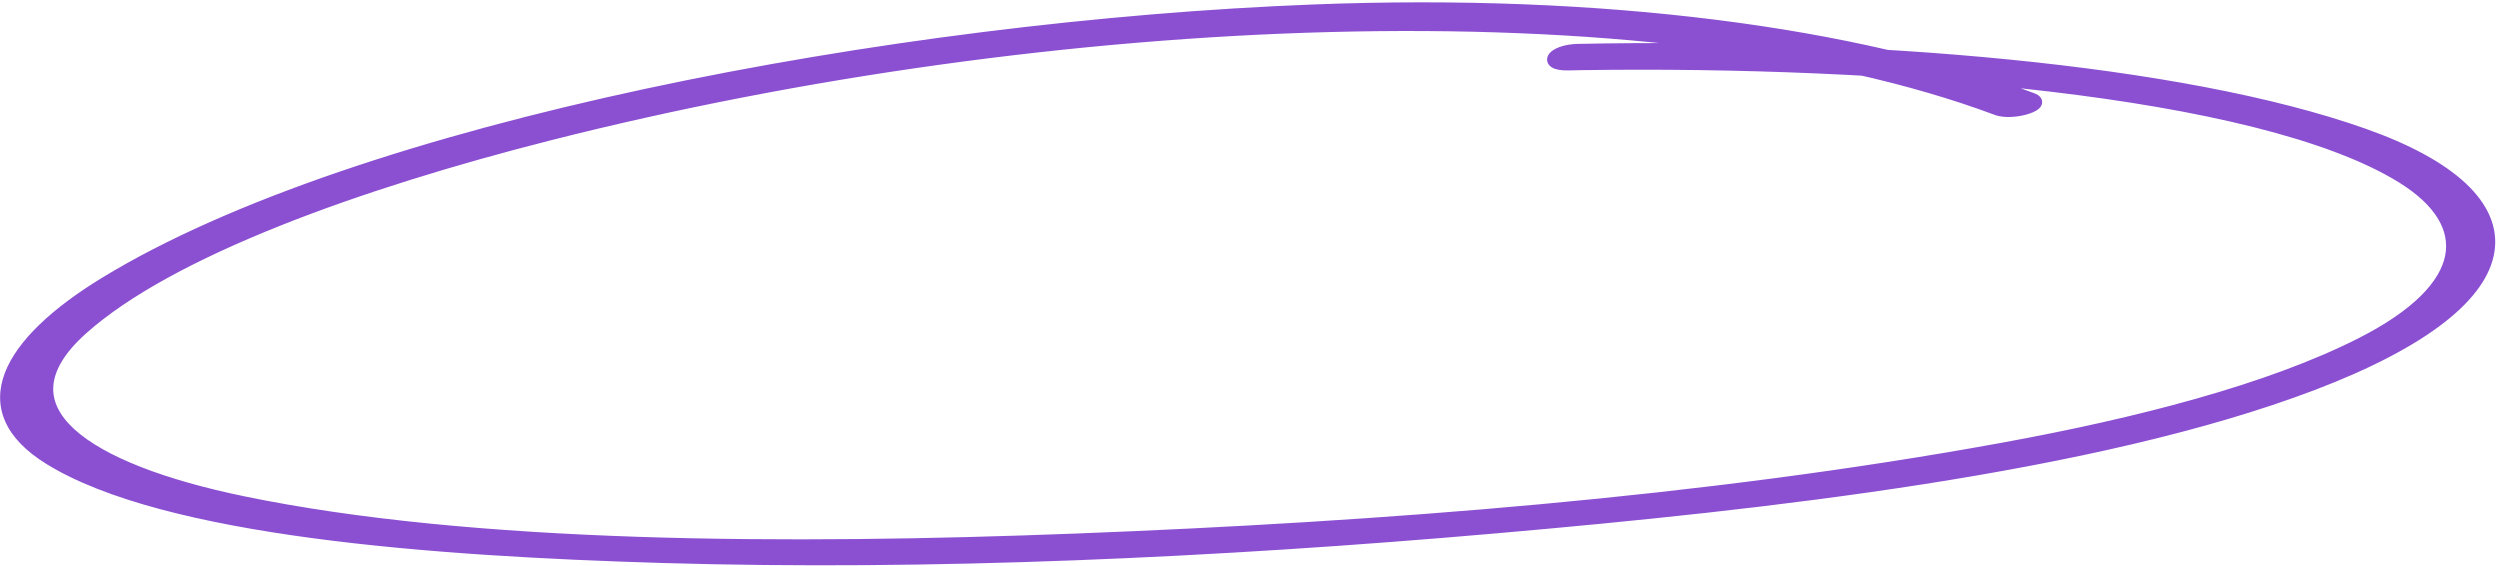 <?xml version="1.0" encoding="UTF-8"?> <svg xmlns="http://www.w3.org/2000/svg" width="459" height="104" viewBox="0 0 459 104" fill="none"> <mask id="path-1-outside-1_1327_517" maskUnits="userSpaceOnUse" x="-5.423" y="-23.207" width="468.33" height="151.207" fill="black"> <rect fill="white" x="-5.423" y="-23.207" width="468.33" height="151.207"></rect> <path d="M289.738 9.057C342.157 7.996 400.131 12.594 434.033 24.59C466.248 35.987 466.217 54.85 424.663 70.659C384.541 85.922 323.925 92.616 274.873 96.907C223.285 101.419 170.749 103.813 121.863 102.373C79.317 101.119 30.28 97.472 9.022 84.318C-5.705 75.213 1.186 62.902 19.183 51.899C65.735 23.43 163.791 4.786 241.382 1.811C294.406 -0.222 340.716 5.952 373.148 18.056C376.209 19.199 369.603 21.289 366.591 20.16C303.273 -3.468 192.767 1.496 101 24.761C65.861 33.668 31.138 46.137 15.101 60.5C-1.163 75.071 15.803 86.12 44.536 92.078C86.552 100.786 144.525 101.016 197.758 98.951C253.308 96.797 312.785 92.305 367.707 82.272C392.41 77.757 416.586 71.565 433.47 62.994C453.77 52.691 454.522 41.05 441.001 32.657C414.58 16.274 345.466 11.074 290.521 11.877C289.669 11.896 288.81 11.915 287.952 11.93C283.044 12.031 284.824 9.157 289.738 9.057Z"></path> </mask> <path d="M289.738 9.057C342.157 7.996 400.131 12.594 434.033 24.59C466.248 35.987 466.217 54.85 424.663 70.659C384.541 85.922 323.925 92.616 274.873 96.907C223.285 101.419 170.749 103.813 121.863 102.373C79.317 101.119 30.28 97.472 9.022 84.318C-5.705 75.213 1.186 62.902 19.183 51.899C65.735 23.43 163.791 4.786 241.382 1.811C294.406 -0.222 340.716 5.952 373.148 18.056C376.209 19.199 369.603 21.289 366.591 20.16C303.273 -3.468 192.767 1.496 101 24.761C65.861 33.668 31.138 46.137 15.101 60.5C-1.163 75.071 15.803 86.12 44.536 92.078C86.552 100.786 144.525 101.016 197.758 98.951C253.308 96.797 312.785 92.305 367.707 82.272C392.41 77.757 416.586 71.565 433.47 62.994C453.77 52.691 454.522 41.05 441.001 32.657C414.58 16.274 345.466 11.074 290.521 11.877C289.669 11.896 288.81 11.915 287.952 11.93C283.044 12.031 284.824 9.157 289.738 9.057Z" fill="#8B50D2"></path> <path d="M434.033 24.59L433.7 25.533L433.7 25.533L434.033 24.59ZM424.663 70.659L425.018 71.594L425.019 71.594L424.663 70.659ZM274.873 96.907L274.96 97.904L274.96 97.904L274.873 96.907ZM121.863 102.373L121.834 103.372L121.834 103.372L121.863 102.373ZM9.022 84.318L9.548 83.468L9.548 83.467L9.022 84.318ZM19.183 51.899L19.705 52.752L19.705 52.752L19.183 51.899ZM241.382 1.811L241.344 0.811L241.344 0.811L241.382 1.811ZM373.148 18.056L373.497 17.119L373.497 17.119L373.148 18.056ZM366.591 20.16L366.942 19.223L366.94 19.223L366.591 20.16ZM101 24.761L101.246 25.73L101.246 25.73L101 24.761ZM15.101 60.5L14.434 59.755L14.434 59.755L15.101 60.5ZM44.536 92.078L44.333 93.057L44.333 93.057L44.536 92.078ZM197.758 98.951L197.719 97.951L197.719 97.951L197.758 98.951ZM367.707 82.272L367.886 83.255L367.886 83.255L367.707 82.272ZM433.47 62.994L433.017 62.103L433.017 62.103L433.47 62.994ZM441.001 32.657L441.529 31.807L441.528 31.807L441.001 32.657ZM290.521 11.877L290.506 10.878L290.499 10.878L290.521 11.877ZM287.952 11.93L287.935 10.93L287.932 10.93L287.952 11.93ZM289.758 10.057C342.153 8.996 399.976 13.6 433.7 25.533L434.367 23.647C400.287 11.589 342.161 6.996 289.718 8.057L289.758 10.057ZM433.7 25.533C441.689 28.359 447.584 31.618 451.321 35.105C455.043 38.577 456.548 42.191 456.022 45.827C455.487 49.518 452.823 53.508 447.573 57.606C442.337 61.691 434.645 65.792 424.307 69.724L425.019 71.594C435.458 67.622 443.352 63.436 448.803 59.182C454.239 54.941 457.36 50.538 458.001 46.113C458.65 41.633 456.72 37.406 452.686 33.642C448.666 29.892 442.485 26.519 434.367 23.647L433.7 25.533ZM424.307 69.724C384.337 84.929 323.864 91.618 274.786 95.911L274.96 97.904C323.987 93.615 384.744 86.914 425.018 71.594L424.307 69.724ZM274.786 95.911C223.223 100.421 170.728 102.812 121.892 101.373L121.834 103.372C170.77 104.814 223.346 102.417 274.96 97.904L274.786 95.911ZM121.892 101.373C100.631 100.746 77.776 99.522 57.592 96.817C37.365 94.105 19.981 89.923 9.548 83.468L8.496 85.168C19.321 91.867 37.084 96.085 57.327 98.799C77.613 101.519 100.549 102.745 121.834 103.372L121.892 101.373ZM9.548 83.467C5.971 81.256 3.817 78.916 2.781 76.557C1.757 74.223 1.779 71.762 2.765 69.176C4.772 63.913 10.741 58.232 19.705 52.752L18.661 51.046C9.627 56.569 3.153 62.545 0.896 68.464C-0.25 71.47 -0.314 74.481 0.95 77.36C2.202 80.213 4.709 82.827 8.496 85.168L9.548 83.467ZM19.705 52.752C42.835 38.607 78.854 26.857 118.853 18.273C158.828 9.693 202.682 4.295 241.42 2.81L241.344 0.811C202.491 2.301 158.521 7.713 118.433 16.317C78.368 24.916 42.083 36.722 18.661 51.046L19.705 52.752ZM241.42 2.81C294.362 0.78 340.53 6.95 372.798 18.993L373.497 17.119C340.902 4.954 294.449 -1.225 241.344 0.811L241.42 2.81ZM372.798 18.993C373.127 19.115 373.103 19.178 373.029 19.064C372.975 18.982 372.929 18.852 372.94 18.699C372.95 18.56 373.003 18.476 373.017 18.455C373.031 18.435 372.975 18.512 372.734 18.644C372.515 18.763 372.214 18.889 371.843 19.007C371.104 19.243 370.175 19.419 369.262 19.47C368.334 19.521 367.512 19.437 366.942 19.223L366.24 21.096C367.176 21.447 368.31 21.525 369.372 21.467C370.449 21.407 371.545 21.201 372.451 20.913C372.903 20.768 373.33 20.597 373.691 20.399C374.031 20.214 374.41 19.956 374.659 19.597C374.792 19.406 374.913 19.151 374.935 18.843C374.958 18.522 374.868 18.224 374.708 17.977C374.421 17.535 373.934 17.282 373.497 17.119L372.798 18.993ZM366.94 19.223C335.11 7.345 291.509 2.679 244.438 3.876C197.351 5.073 146.709 12.141 100.755 23.792L101.246 25.73C147.059 14.116 197.553 7.069 244.489 5.875C291.443 4.681 334.754 9.346 366.241 21.096L366.94 19.223ZM100.755 23.792C83.157 28.252 65.647 33.609 50.516 39.656C35.406 45.695 22.585 52.455 14.434 59.755L15.768 61.245C23.654 54.182 36.212 47.526 51.258 41.513C66.283 35.508 83.704 30.177 101.246 25.73L100.755 23.792ZM14.434 59.755C10.278 63.478 8.077 67.121 7.801 70.665C7.522 74.251 9.228 77.463 12.268 80.255C15.297 83.038 19.732 85.488 25.163 87.611C30.607 89.738 37.112 91.56 44.333 93.057L44.739 91.098C37.592 89.617 31.202 87.823 25.892 85.748C20.569 83.668 16.392 81.328 13.621 78.782C10.86 76.246 9.579 73.592 9.795 70.821C10.014 68.01 11.792 64.807 15.768 61.244L14.434 59.755ZM44.333 93.057C86.481 101.793 144.562 102.015 197.797 99.95L197.719 97.951C144.488 100.016 86.624 99.78 44.739 91.098L44.333 93.057ZM197.797 99.95C253.367 97.796 312.898 93.301 367.886 83.255L367.527 81.288C312.672 91.309 253.248 95.799 197.719 97.951L197.797 99.95ZM367.886 83.255C392.609 78.738 416.903 72.525 433.922 63.886L433.017 62.103C416.269 70.605 392.212 76.777 367.527 81.288L367.886 83.255ZM433.922 63.886C444.126 58.707 449.769 53.031 450.9 47.303C452.057 41.44 448.421 36.085 441.529 31.807L440.474 33.506C447.103 37.621 449.851 42.284 448.937 46.916C447.997 51.682 443.113 56.978 433.017 62.103L433.922 63.886ZM441.528 31.807C428.11 23.487 404.023 18.076 376.575 14.829C349.071 11.575 318.011 10.475 290.506 10.878L290.535 12.877C317.976 12.476 348.945 13.574 376.34 16.815C403.791 20.063 427.471 25.444 440.474 33.506L441.528 31.807ZM290.499 10.878C289.646 10.896 288.79 10.915 287.935 10.93L287.97 12.93C288.83 12.915 289.691 12.896 290.542 12.877L290.499 10.878ZM287.932 10.93C286.752 10.954 286.171 10.787 285.968 10.671C285.882 10.621 285.975 10.646 286.023 10.807C286.076 10.985 286.008 11.102 286.011 11.096C286.055 11.026 286.324 10.759 287.035 10.503C287.699 10.264 288.621 10.08 289.758 10.057L289.718 8.057C288.398 8.084 287.255 8.297 286.356 8.622C285.505 8.929 284.714 9.393 284.312 10.041C284.093 10.395 283.955 10.868 284.106 11.376C284.251 11.867 284.61 12.197 284.971 12.404C285.661 12.801 286.698 12.956 287.973 12.93L287.932 10.93Z" fill="#8B50D2" mask="url(#path-1-outside-1_1327_517)"></path> </svg> 